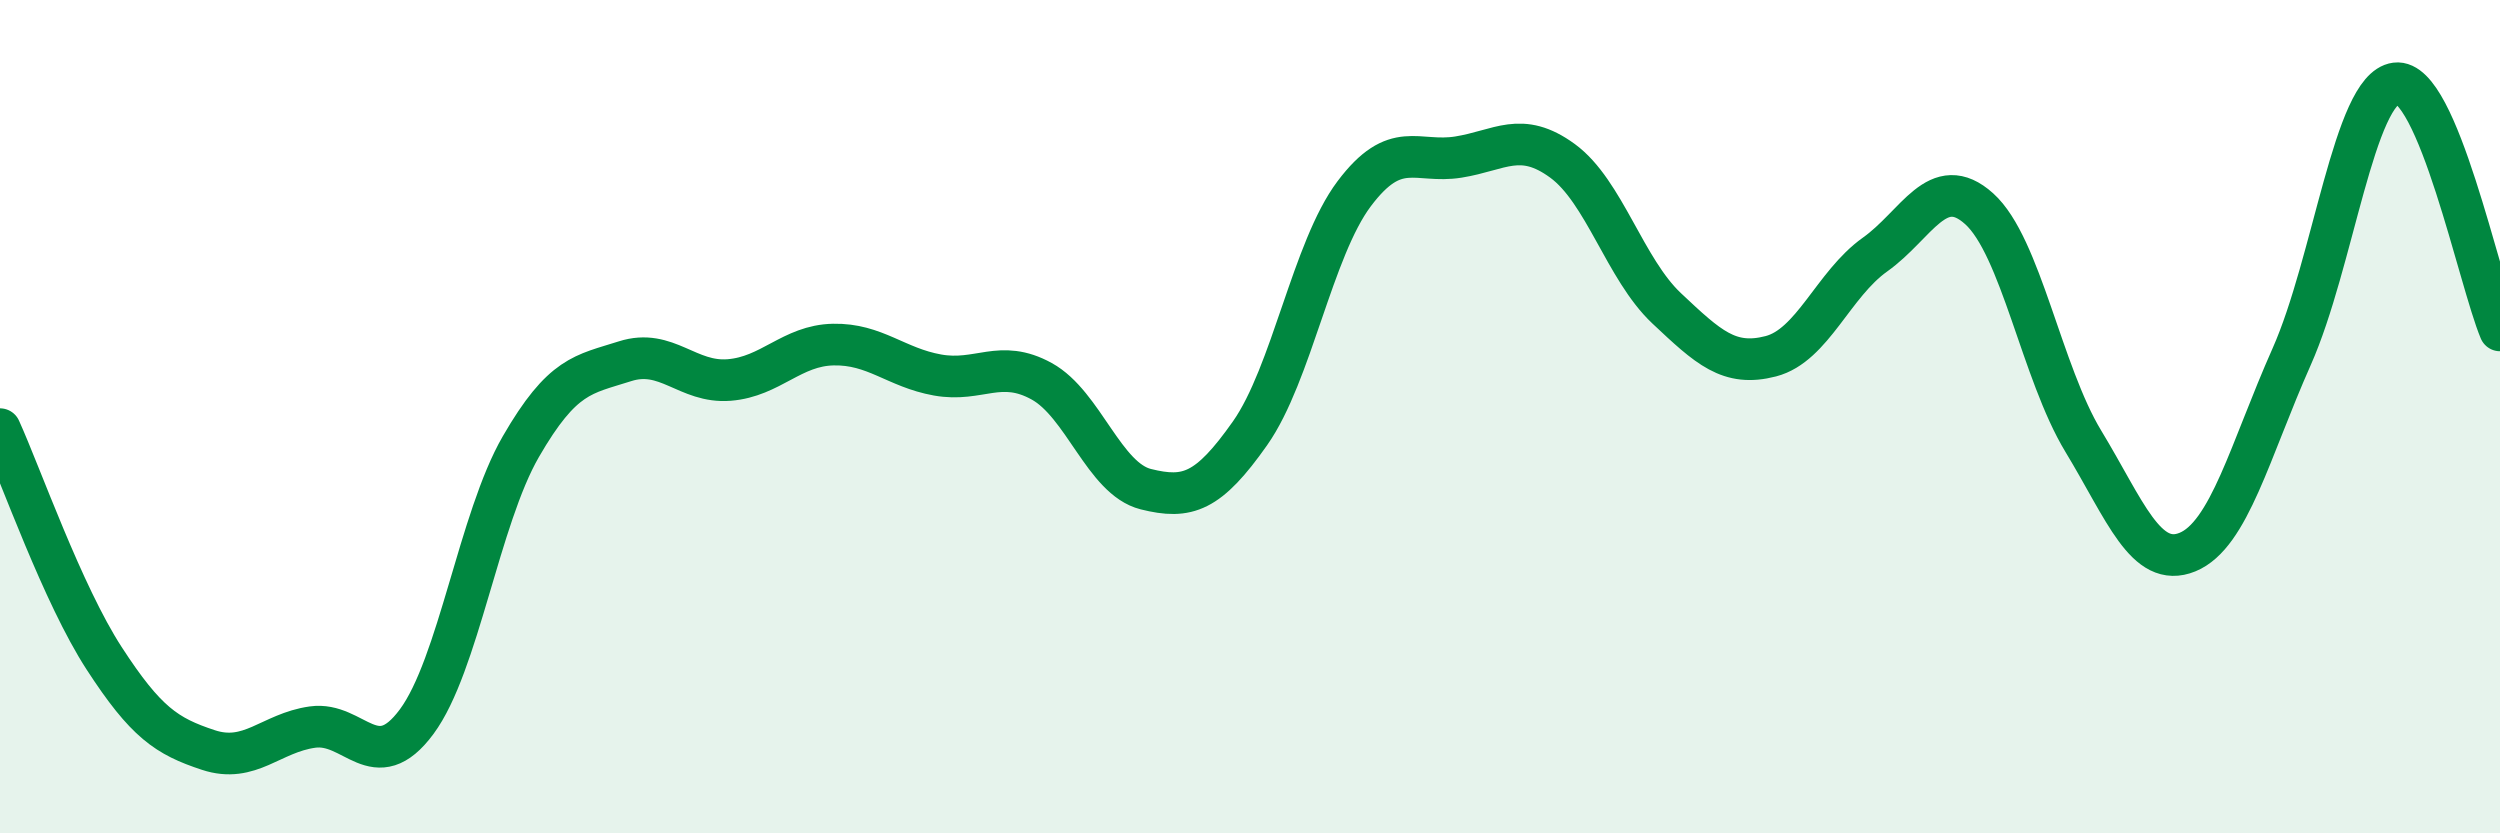 
    <svg width="60" height="20" viewBox="0 0 60 20" xmlns="http://www.w3.org/2000/svg">
      <path
        d="M 0,10.3 C 0.5,11.4 1.5,14.26 2.5,15.8 C 3.5,17.34 4,17.67 5,18 C 6,18.33 6.5,17.59 7.5,17.45 C 8.5,17.31 9,18.67 10,17.32 C 11,15.97 11.5,12.45 12.5,10.72 C 13.5,8.99 14,8.99 15,8.67 C 16,8.35 16.5,9.2 17.5,9.12 C 18.5,9.04 19,8.29 20,8.27 C 21,8.25 21.5,8.82 22.5,9 C 23.5,9.18 24,8.6 25,9.15 C 26,9.7 26.5,11.49 27.5,11.74 C 28.5,11.99 29,11.82 30,10.4 C 31,8.98 31.5,5.98 32.5,4.65 C 33.5,3.32 34,3.93 35,3.77 C 36,3.61 36.5,3.13 37.5,3.86 C 38.5,4.59 39,6.46 40,7.4 C 41,8.34 41.5,8.81 42.5,8.55 C 43.5,8.29 44,6.82 45,6.11 C 46,5.4 46.5,4.11 47.5,5.01 C 48.5,5.91 49,8.94 50,10.59 C 51,12.24 51.5,13.66 52.5,13.25 C 53.5,12.84 54,10.81 55,8.56 C 56,6.31 56.5,2.13 57.5,2 C 58.5,1.87 59.5,6.74 60,7.93L60 20L0 20Z"
        fill="#008740"
        opacity="0.1"
        stroke-linecap="round"
        stroke-linejoin="round"
      />
      <path
        d="M 0,10.3 C 0.5,11.4 1.5,14.26 2.5,15.8 C 3.5,17.34 4,17.67 5,18 C 6,18.33 6.5,17.59 7.5,17.45 C 8.5,17.31 9,18.67 10,17.32 C 11,15.97 11.5,12.45 12.5,10.72 C 13.5,8.99 14,8.99 15,8.67 C 16,8.35 16.5,9.2 17.5,9.12 C 18.5,9.04 19,8.29 20,8.27 C 21,8.25 21.5,8.82 22.5,9 C 23.5,9.18 24,8.6 25,9.15 C 26,9.7 26.5,11.49 27.5,11.74 C 28.5,11.99 29,11.82 30,10.4 C 31,8.98 31.5,5.98 32.5,4.65 C 33.5,3.32 34,3.93 35,3.77 C 36,3.61 36.5,3.13 37.5,3.86 C 38.5,4.59 39,6.46 40,7.4 C 41,8.34 41.5,8.81 42.5,8.55 C 43.5,8.29 44,6.82 45,6.11 C 46,5.4 46.5,4.11 47.5,5.01 C 48.5,5.91 49,8.94 50,10.59 C 51,12.24 51.5,13.66 52.5,13.25 C 53.5,12.84 54,10.81 55,8.56 C 56,6.31 56.5,2.13 57.5,2 C 58.5,1.87 59.5,6.74 60,7.93"
        stroke="#008740"
        stroke-width="1"
        fill="none"
        stroke-linecap="round"
        stroke-linejoin="round"
      />
    </svg>
  